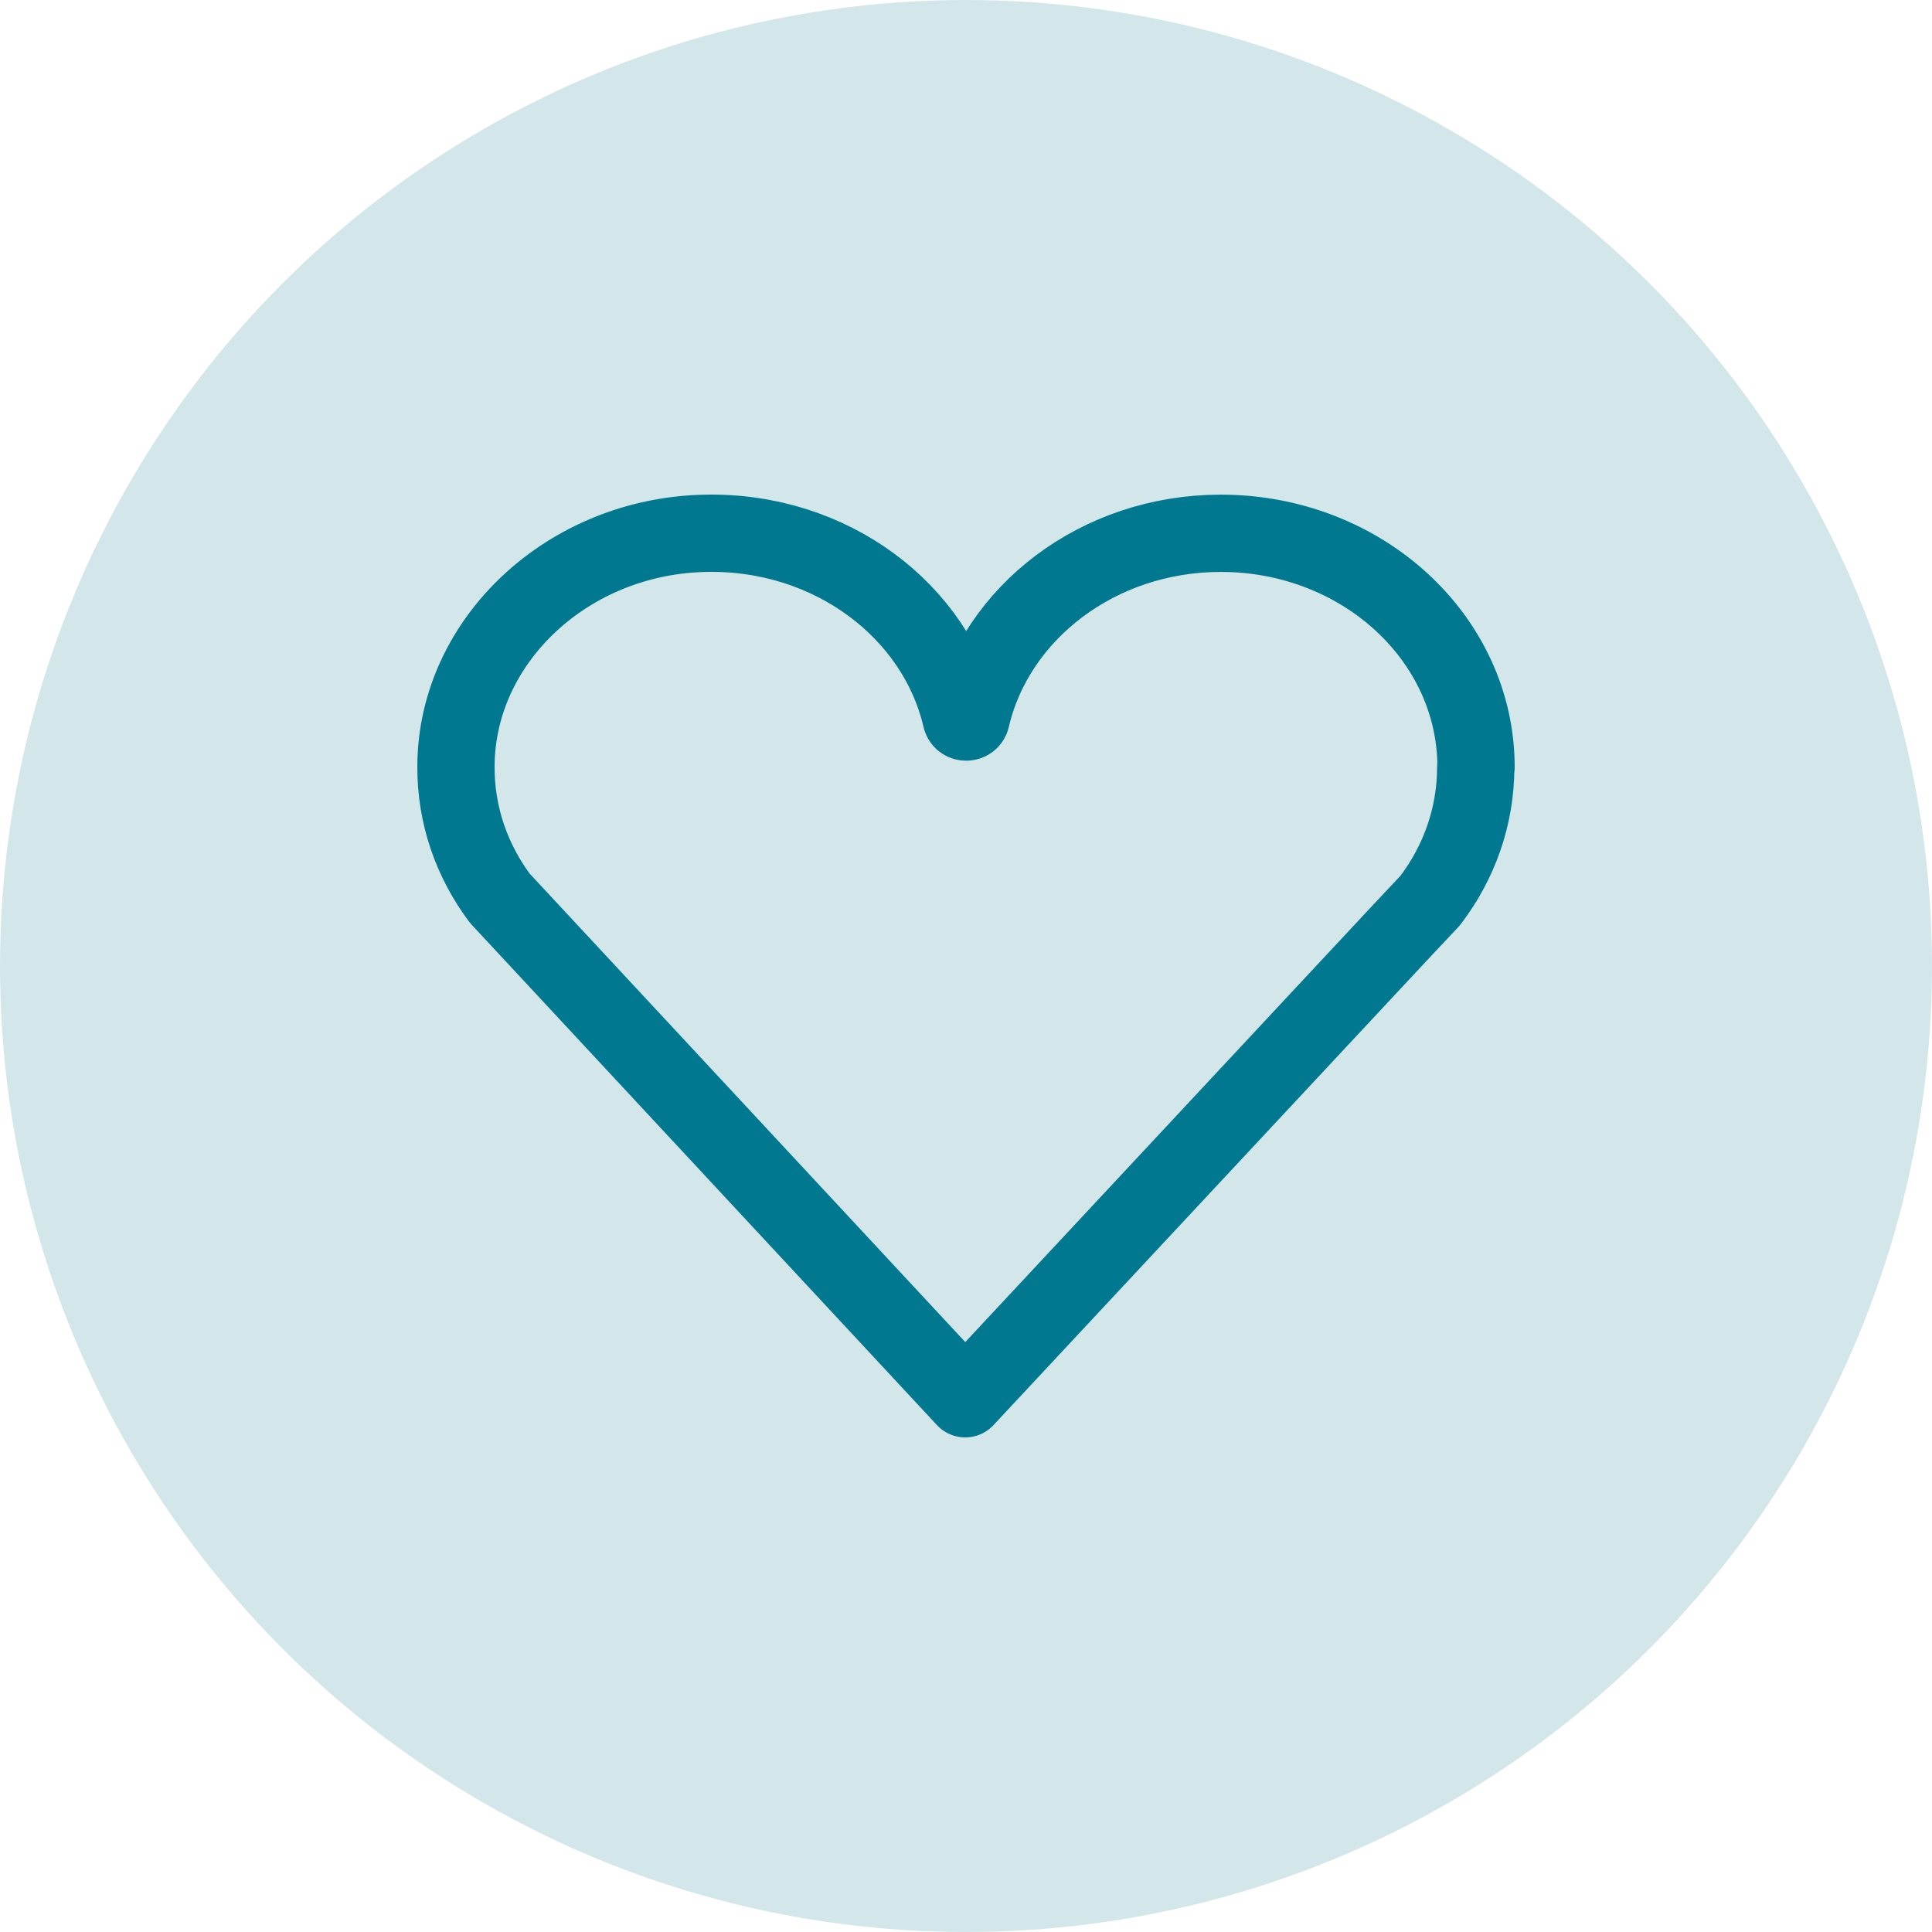 <?xml version="1.0" encoding="utf-8"?>
<svg xmlns="http://www.w3.org/2000/svg" fill="none" height="100%" overflow="visible" preserveAspectRatio="none" style="display: block;" viewBox="0 0 100 100" width="100%">
<g id="Group 43">
<circle cx="50" cy="50" fill="#D3E7EB" id="Ellipse 5" r="50"/>
<g id="Icons">
<path d="M76.384 39.697C76.384 42.275 75.515 44.662 74.019 46.62L72.345 48.402L49.96 72.4L25.869 46.492C24.421 44.551 23.584 42.196 23.6 39.649C23.633 33.125 29.426 27.73 36.539 27.603C43.024 27.475 48.464 31.629 49.751 37.183C49.815 37.437 50.202 37.437 50.266 37.183C51.537 31.709 56.848 27.603 63.188 27.603C70.494 27.603 76.4 33.029 76.4 39.713L76.384 39.697Z" id="Vector" stroke="#007990" stroke-linecap="round" stroke-linejoin="round" stroke-width="4"/>
</g>
</g>
</svg>